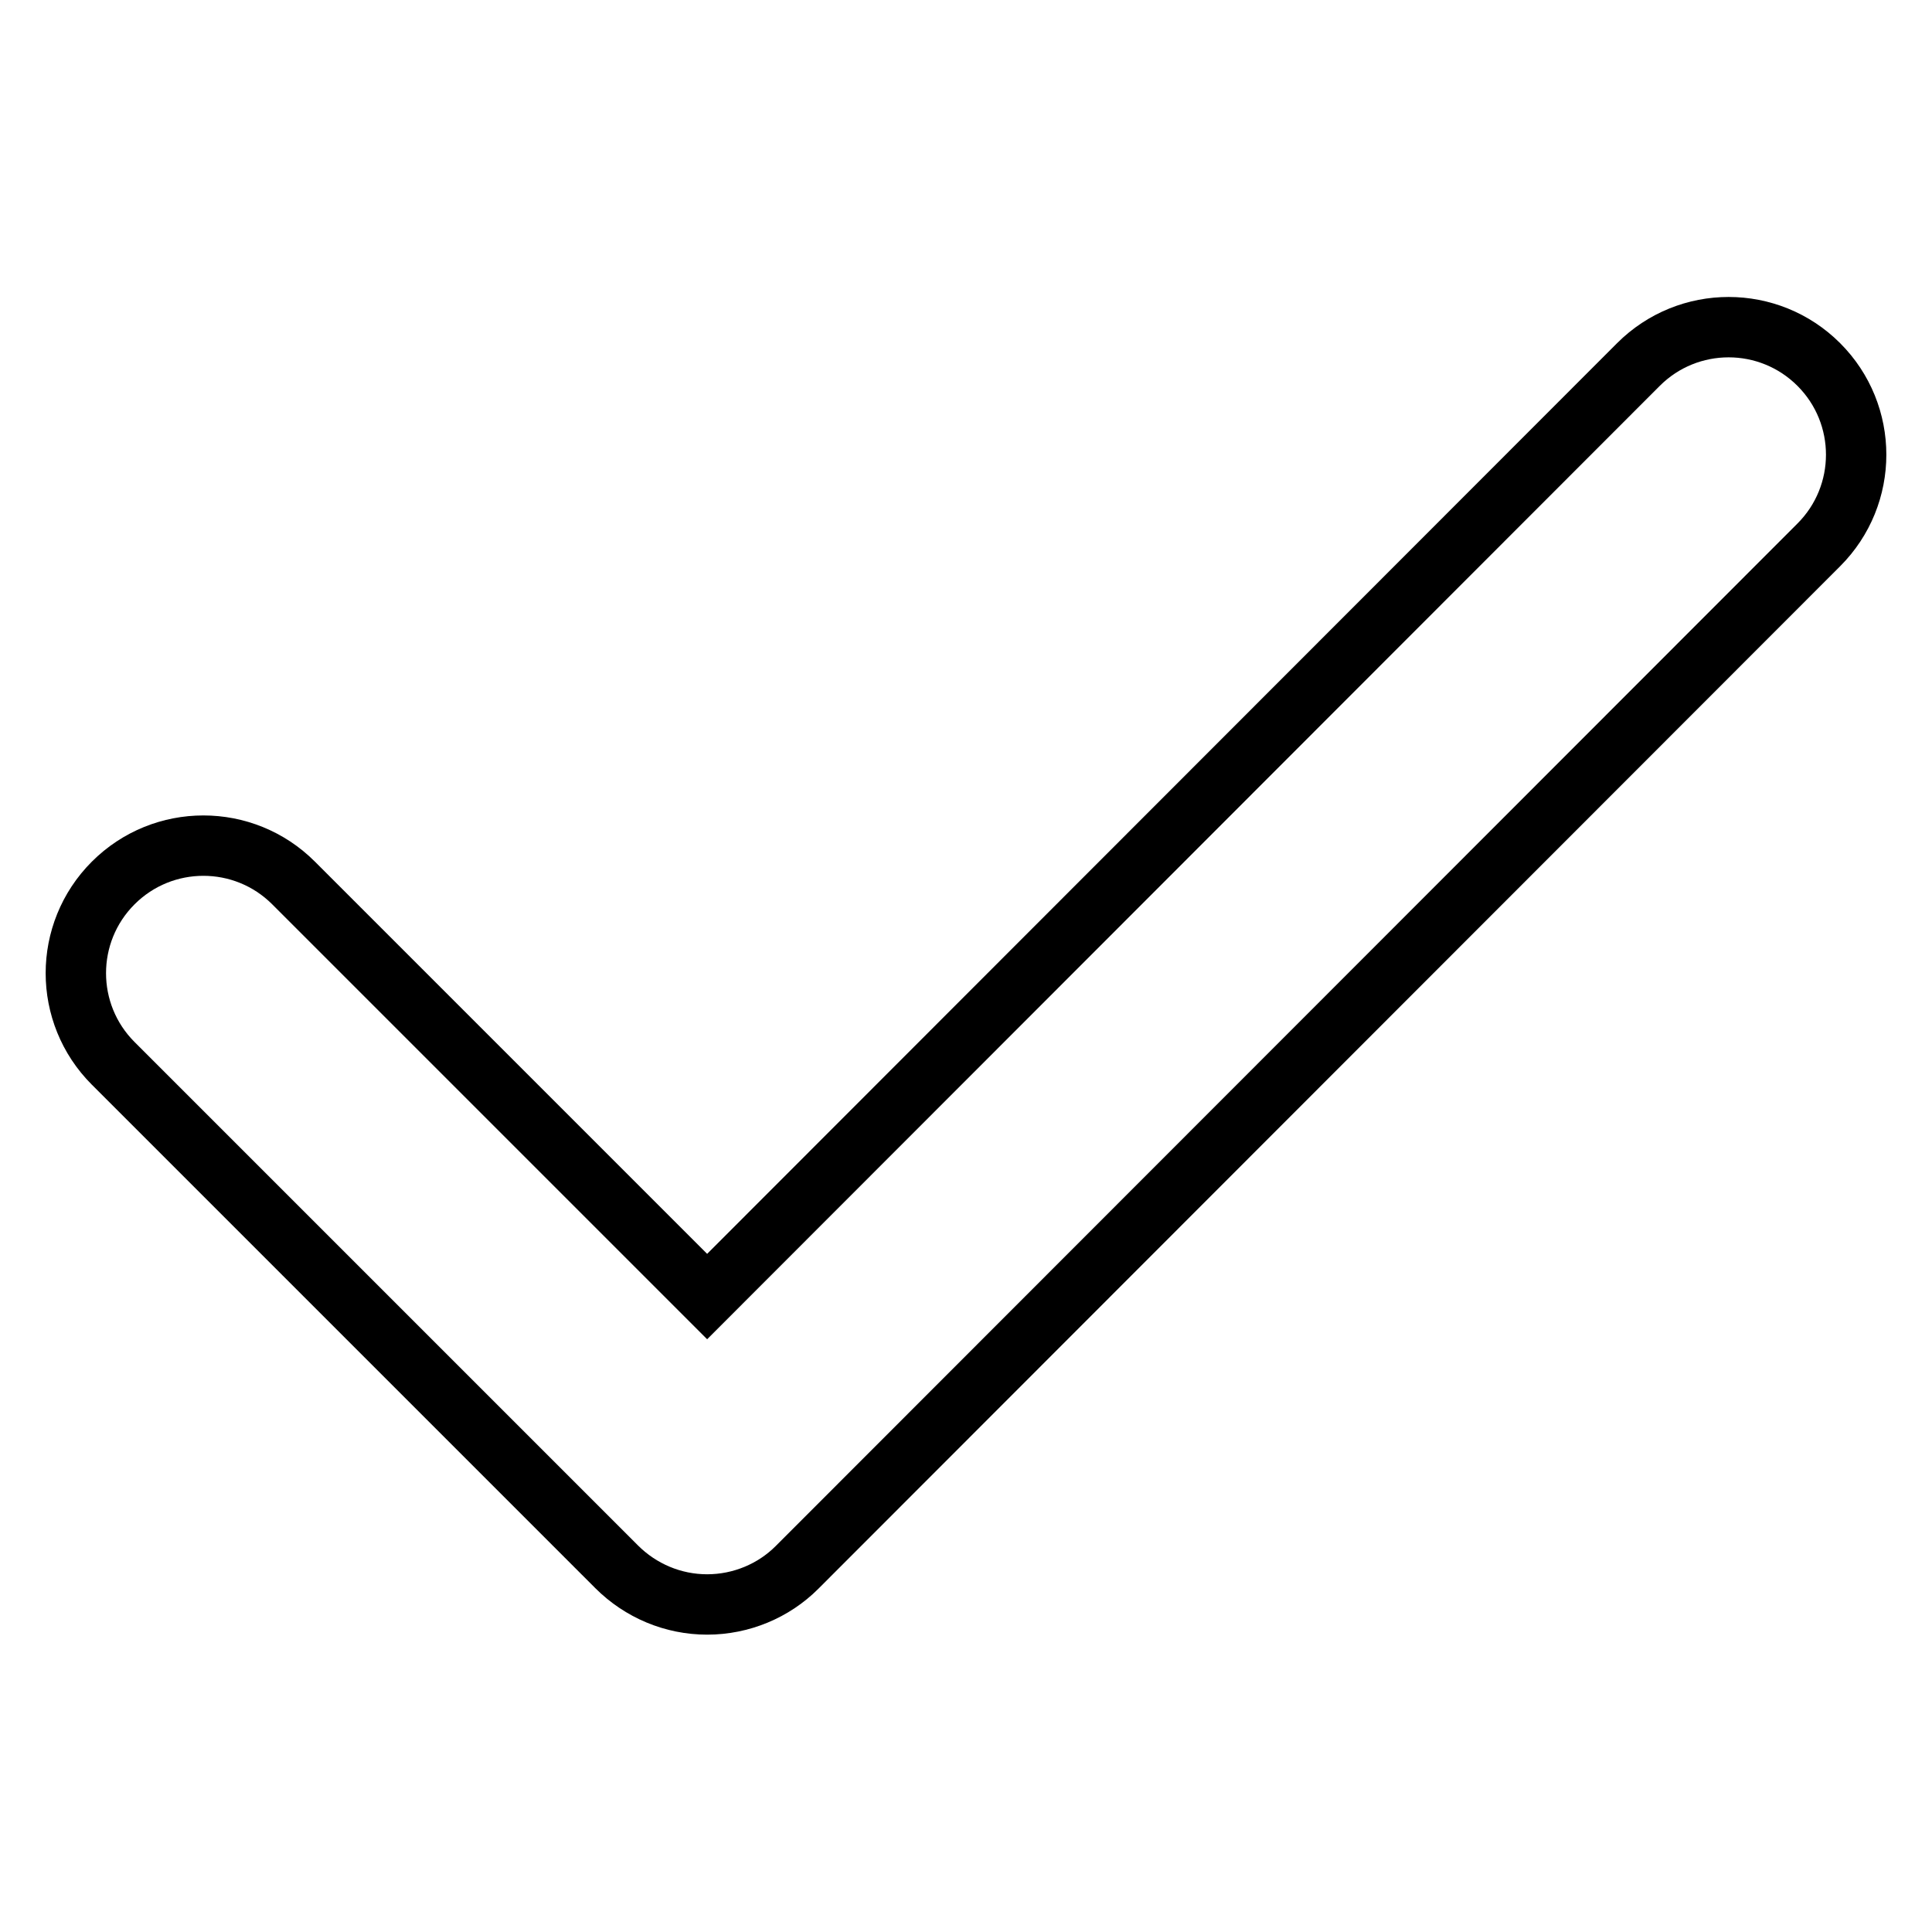 <?xml version="1.0" encoding="utf-8"?>
<!-- Svg Vector Icons : http://www.onlinewebfonts.com/icon -->
<!DOCTYPE svg PUBLIC "-//W3C//DTD SVG 1.1//EN" "http://www.w3.org/Graphics/SVG/1.1/DTD/svg11.dtd">
<svg version="1.1" xmlns="http://www.w3.org/2000/svg" xmlns:xlink="http://www.w3.org/1999/xlink" x="0px" y="0px" viewBox="0 0 256 256" enable-background="new 0 0 256 256" xml:space="preserve">
<g> <path stroke-width="8" fill-opacity="0" stroke="#000000"  d="M93.7,212.6c-4.5,0-8.8-1.8-12-5L15,140.9c-6.6-6.6-6.6-17.3,0-23.9c6.6-6.6,17.3-6.6,23.9,0l54.8,54.8 L217.1,48.3c6.6-6.6,17.3-6.6,23.9,0c6.6,6.6,6.6,17.3,0,23.9l0,0L105.6,207.7C102.5,210.8,98.2,212.6,93.7,212.6L93.7,212.6z"/></g>
</svg>